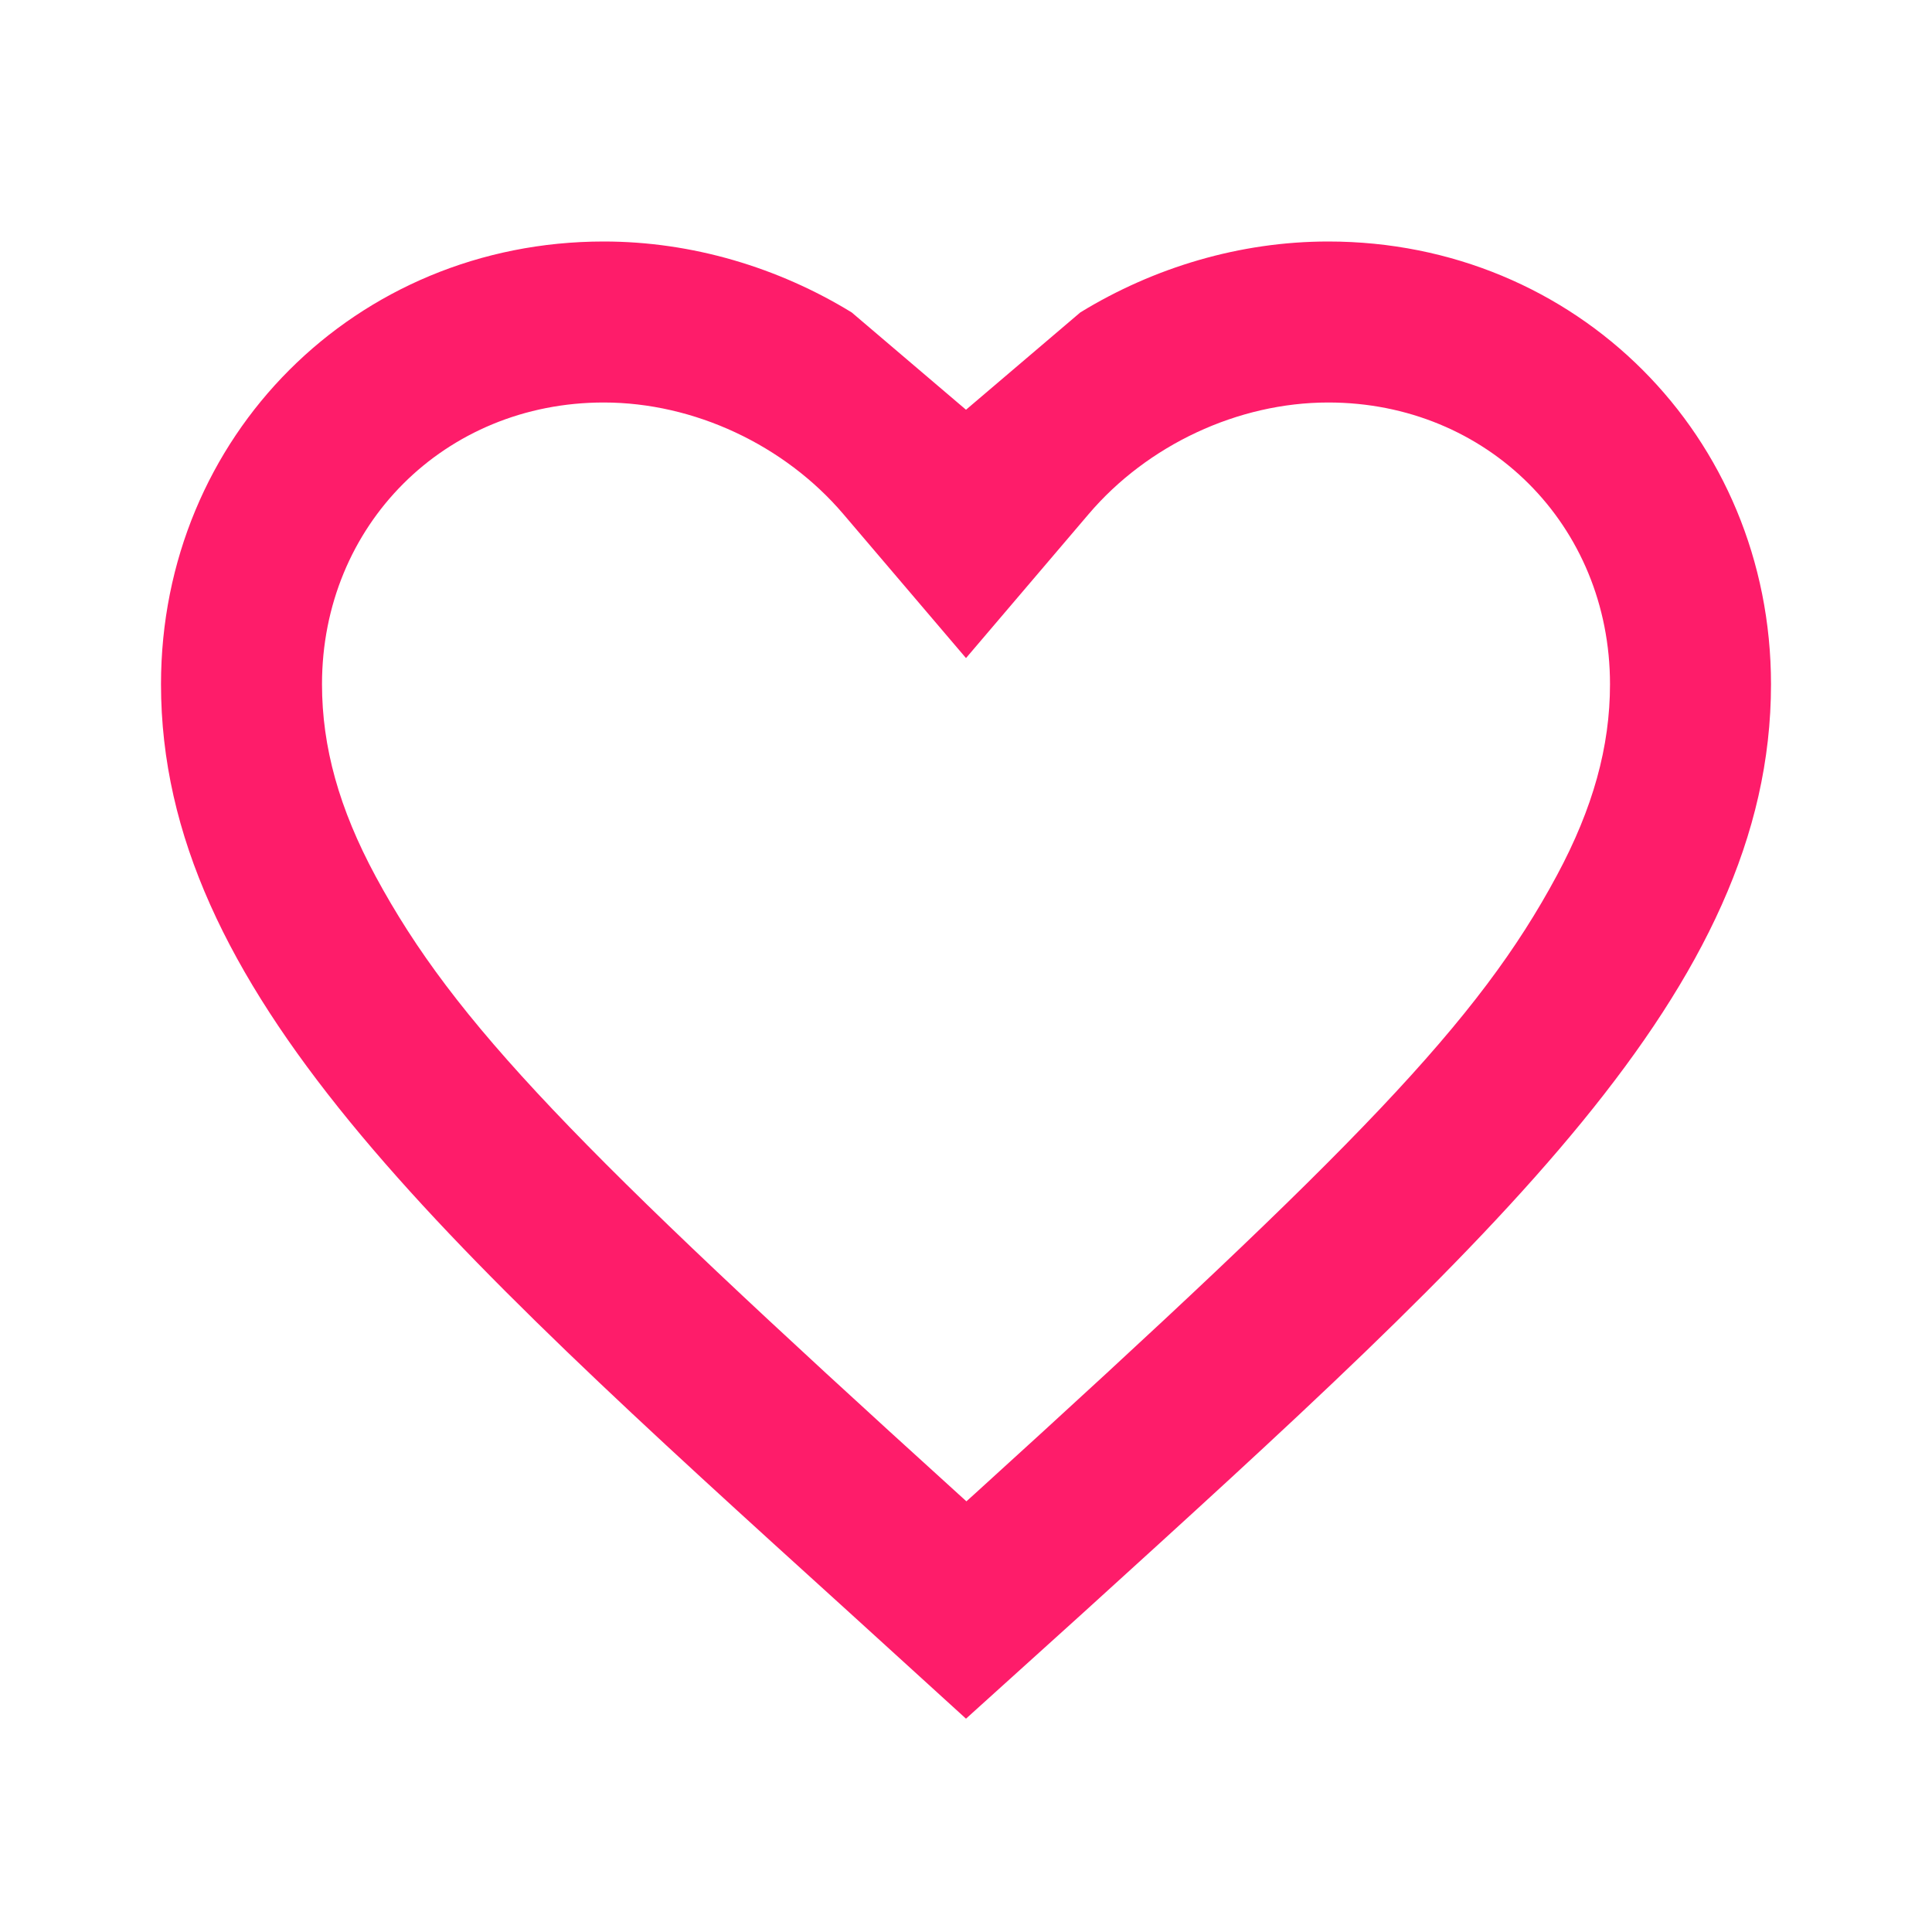 <svg xmlns="http://www.w3.org/2000/svg" width="24" height="24" viewBox="0 0 24 24">
  <path fill="#FE1C6A" fill-rule="evenodd" d="M10.105,15.56 C14.87,11.23 16.365,9.69 17.34,7.875 C17.79,7.038 18,6.274 18,5.5 C18,3.525 16.475,2 14.5,2 C13.378,2 12.254,2.528 11.523,3.387 L10,5.175 L8.477,3.387 C7.746,2.528 6.622,2 5.5,2 C3.525,2 2,3.525 2,5.5 C2,6.278 2.212,7.044 2.666,7.886 C3.645,9.699 5.149,11.246 9.896,15.551 L10.005,15.65 L10.105,15.56 Z M8.58,0.881 L10,2.09 L11.42,0.881 C12.333,0.322 13.403,1.86517468e-13 14.5,1.86517468e-13 C17.58,1.86517468e-13 20,2.42 20,5.5 C20,9.28 16.6,12.36 11.45,17.04 L10,18.35 L8.55,17.03 C3.4,12.36 0,9.28 0,5.5 C0,2.42 2.42,1.86517468e-13 5.5,1.86517468e-13 C6.597,1.86517468e-13 7.667,0.322 8.58,0.881 Z" transform="translate(2 3)"/>
</svg>

